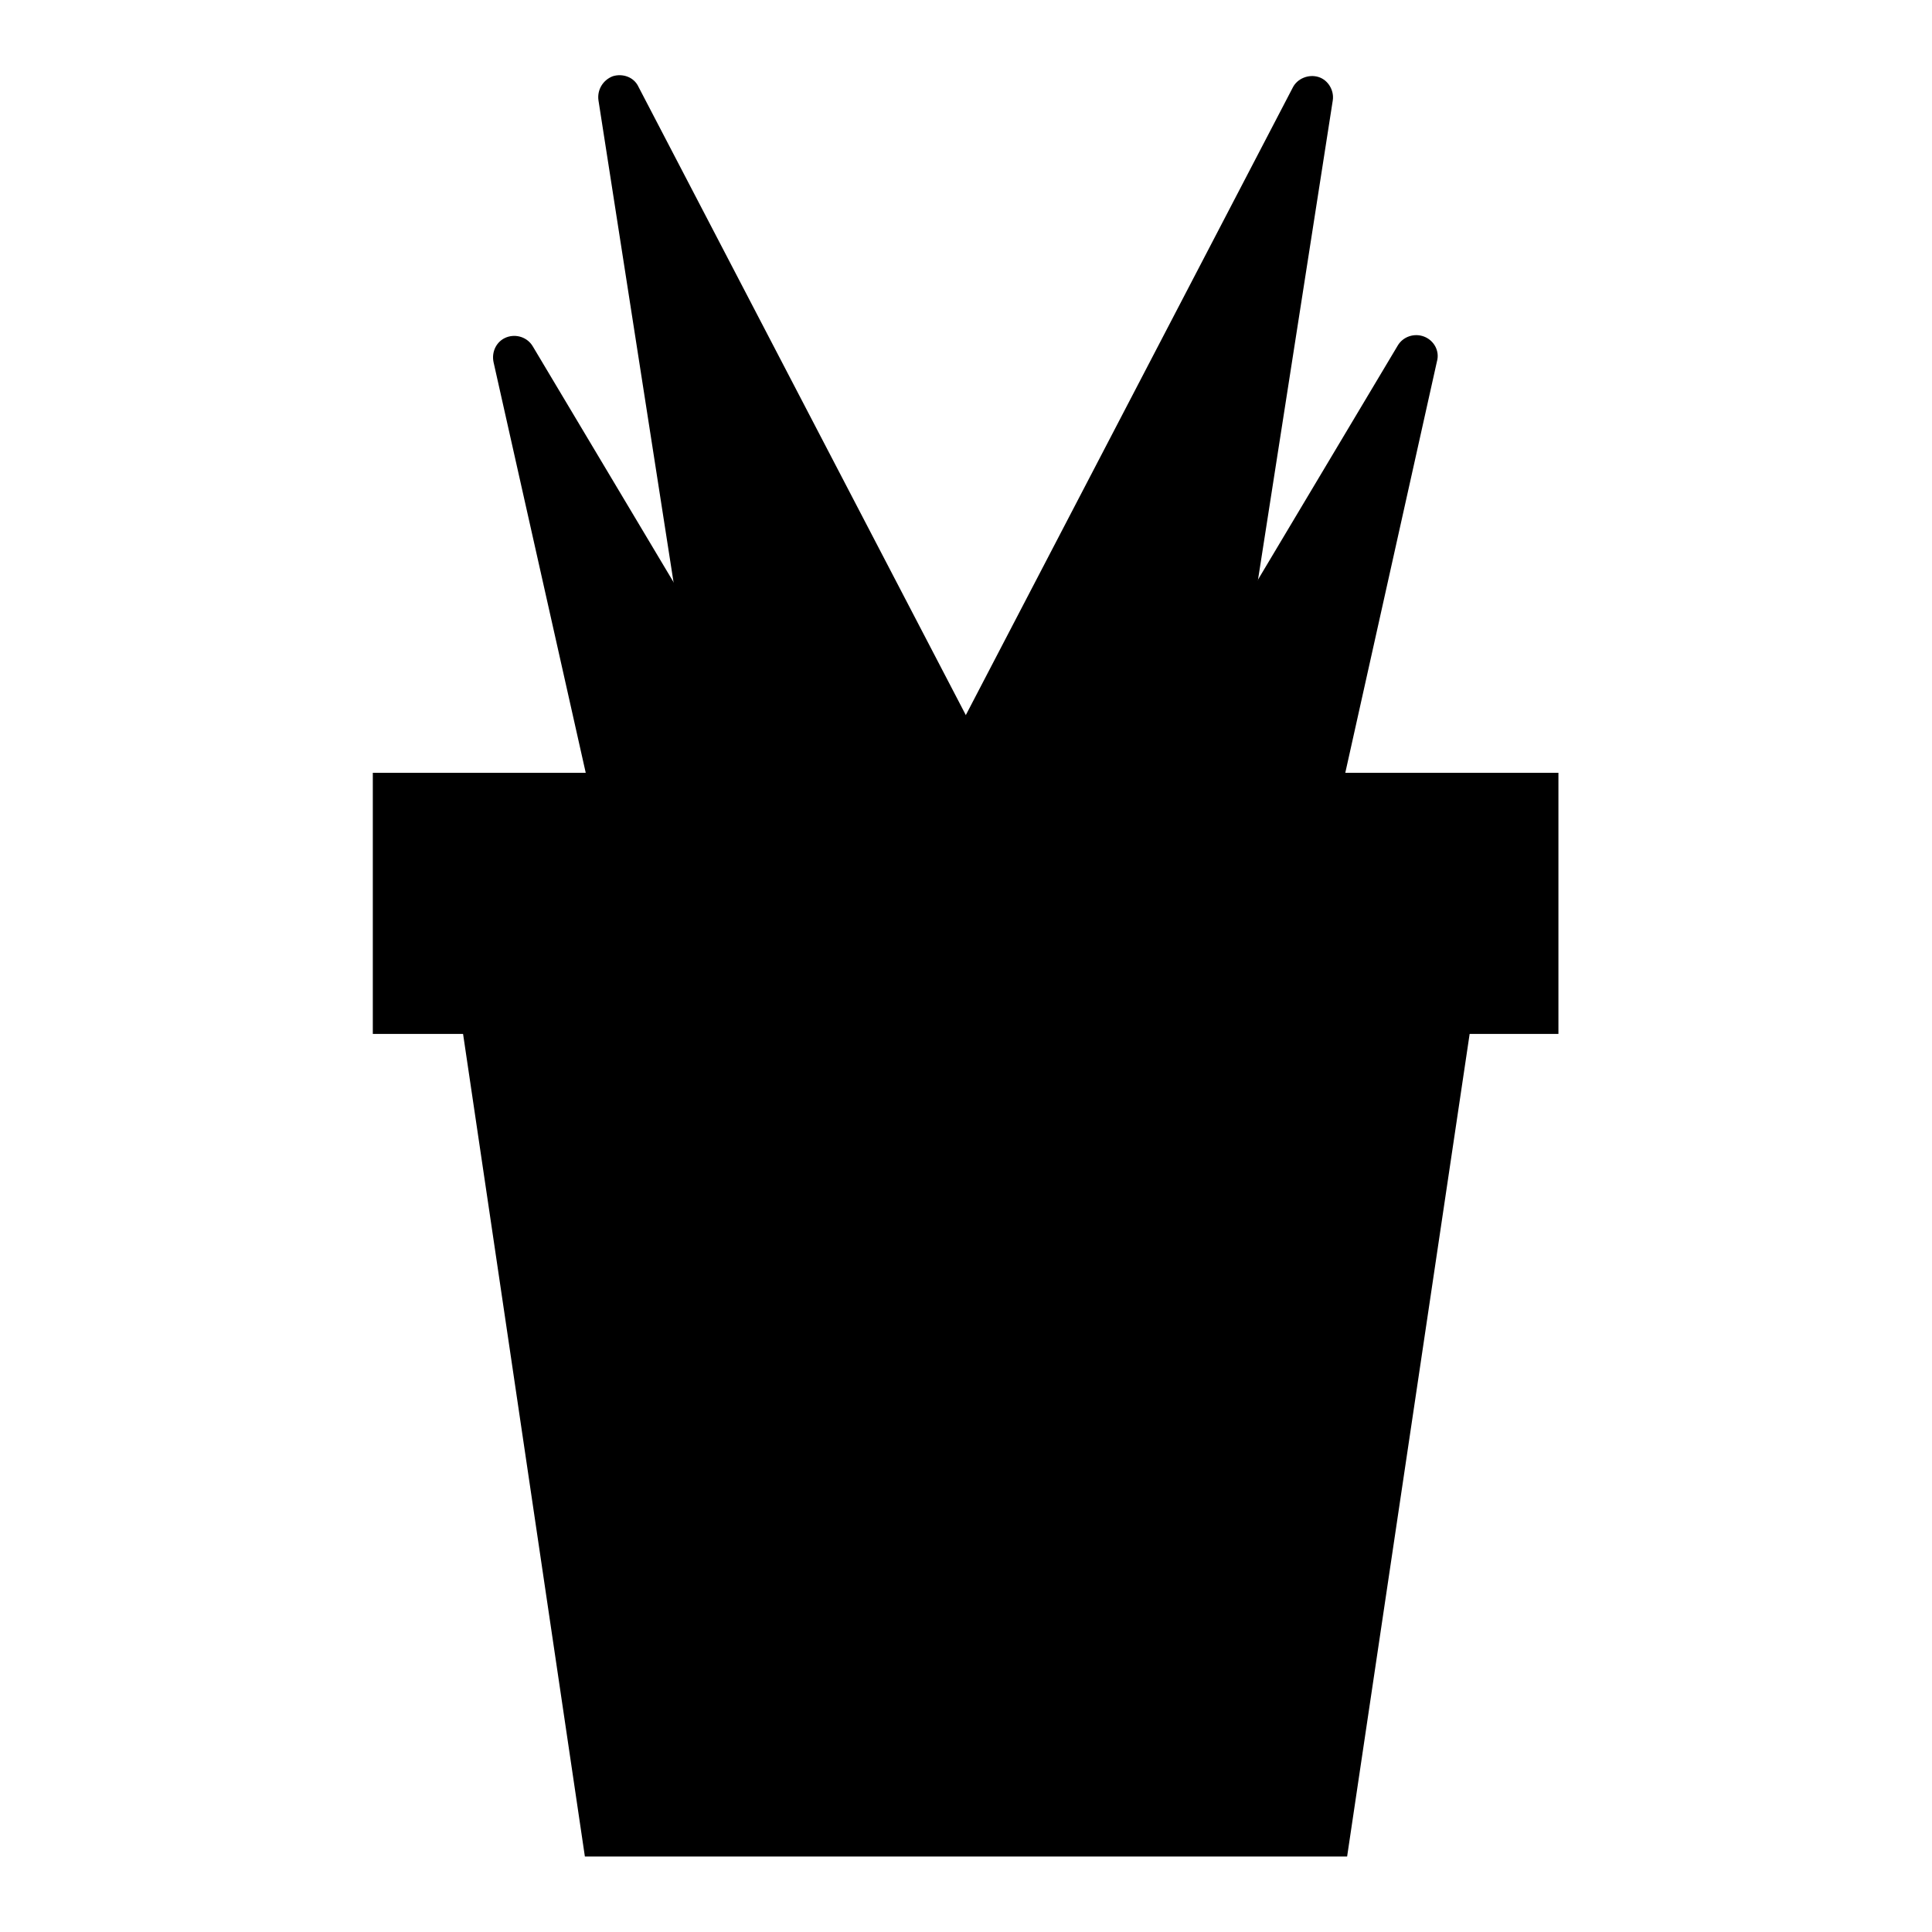 <?xml version="1.0" encoding="utf-8"?>
<!-- Svg Vector Icons : http://www.onlinewebfonts.com/icon -->
<!DOCTYPE svg PUBLIC "-//W3C//DTD SVG 1.1//EN" "http://www.w3.org/Graphics/SVG/1.1/DTD/svg11.dtd">
<svg version="1.1" xmlns="http://www.w3.org/2000/svg" xmlns:xlink="http://www.w3.org/1999/xlink" x="0px" y="0px" viewBox="0 0 256 256" enable-background="new 0 0 256 256" xml:space="preserve">
<g> <path fill="#000000" d="M159.8,103.3l14.1-90.4l-47.1,90.4H159.8z"/> <path fill="#000000" d="M159.8,106.2h-33c-1,0-1.9-0.5-2.5-1.4c-0.5-0.9-0.5-1.9-0.1-2.8l47.1-90.4c0.6-1.2,2.1-1.8,3.4-1.4 s2.1,1.8,1.9,3.1l-14.1,90.4C162.4,105.1,161.2,106.2,159.8,106.2L159.8,106.2z M131.5,100.5h25.9l11-70.8L131.5,100.5L131.5,100.5 z"/> <path fill="#000000" d="M96.2,103.3L82.1,12.9l47.1,90.4H96.2z"/> <path fill="#000000" d="M129.2,106.2h-33c-1.4,0-2.6-1-2.8-2.4L79.3,13.3c-0.2-1.4,0.6-2.7,1.9-3.2c1.3-0.4,2.8,0.1,3.4,1.4 l47.1,90.4c0.5,0.9,0.4,2-0.1,2.8C131.2,105.7,130.2,106.2,129.2,106.2L129.2,106.2z M98.6,100.5h25.9L87.6,29.7L98.6,100.5z"/> <path fill="#000000" d="M81.4,106.2L68.3,47.4l35.1,58.8H81.4z"/> <path fill="#000000" d="M103.4,109h-22c-1.3,0-2.5-0.9-2.8-2.2L65.4,48c-0.3-1.4,0.4-2.8,1.7-3.3c1.3-0.5,2.8,0,3.5,1.2l35.1,58.8 c0.5,0.9,0.5,2,0,2.9C105.3,108.5,104.4,109,103.4,109z M83.7,103.3h14.7L74.9,64.1L83.7,103.3z"/> <path fill="#000000" d="M174.6,106.2l13.1-58.8l-35.1,58.8H174.6z"/> <path fill="#000000" d="M174.6,109h-22c-1,0-2-0.5-2.5-1.5c-0.5-0.9-0.5-2,0-2.9l35.1-58.8c0.7-1.2,2.2-1.7,3.5-1.2 c1.3,0.5,2.1,1.9,1.7,3.3l-13.1,58.8C177.1,108.1,176,109,174.6,109L174.6,109z M157.6,103.3h14.7l8.8-39.2L157.6,103.3z"/> <path fill="#000000" d="M52.3,105.2h151.4v28.8H52.3V105.2z"/> <path fill="#000000" d="M206.6,137H49.4v-34.6h157.1V137z M55.2,131.2h145.7v-23.1H55.2V131.2z"/> <path fill="#000000" d="M176,243.1H80l-16.2-109h128.4L176,243.1z"/> <path fill="#000000" d="M178.5,246H77.5L60.5,131.2h135.1L178.5,246L178.5,246z M82.5,240.3h91.1L188.9,137H67.1L82.5,240.3z"/></g>
</svg>